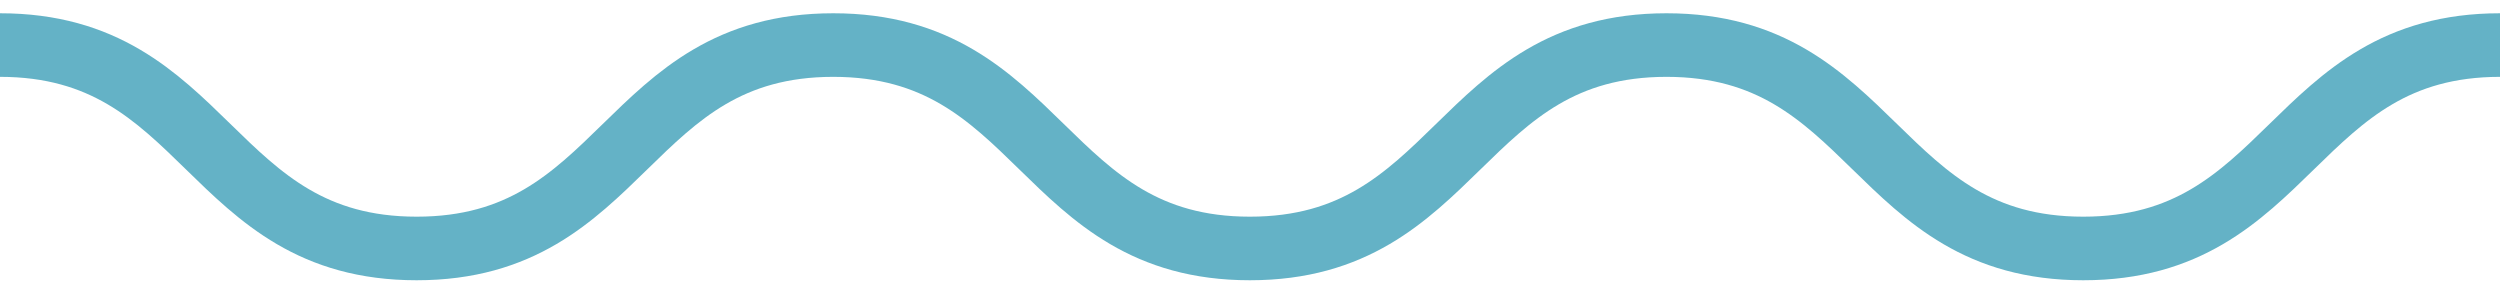 <svg width="44" height="5" viewBox="0 0 44 5" fill="none" xmlns="http://www.w3.org/2000/svg">
<path d="M0 0.793C3.665 0.793 3.665 4.373 7.333 4.373C11 4.373 10.998 0.793 14.665 0.793C18.333 0.793 18.333 4.373 21.998 4.373C25.663 4.373 25.665 0.793 29.33 0.793C32.995 0.793 32.998 4.373 36.665 4.373C40.333 4.373 40.333 0.793 44 0.793" stroke="#64B2C6" stroke-width="1.119" stroke-miterlimit="10"/>
</svg>

